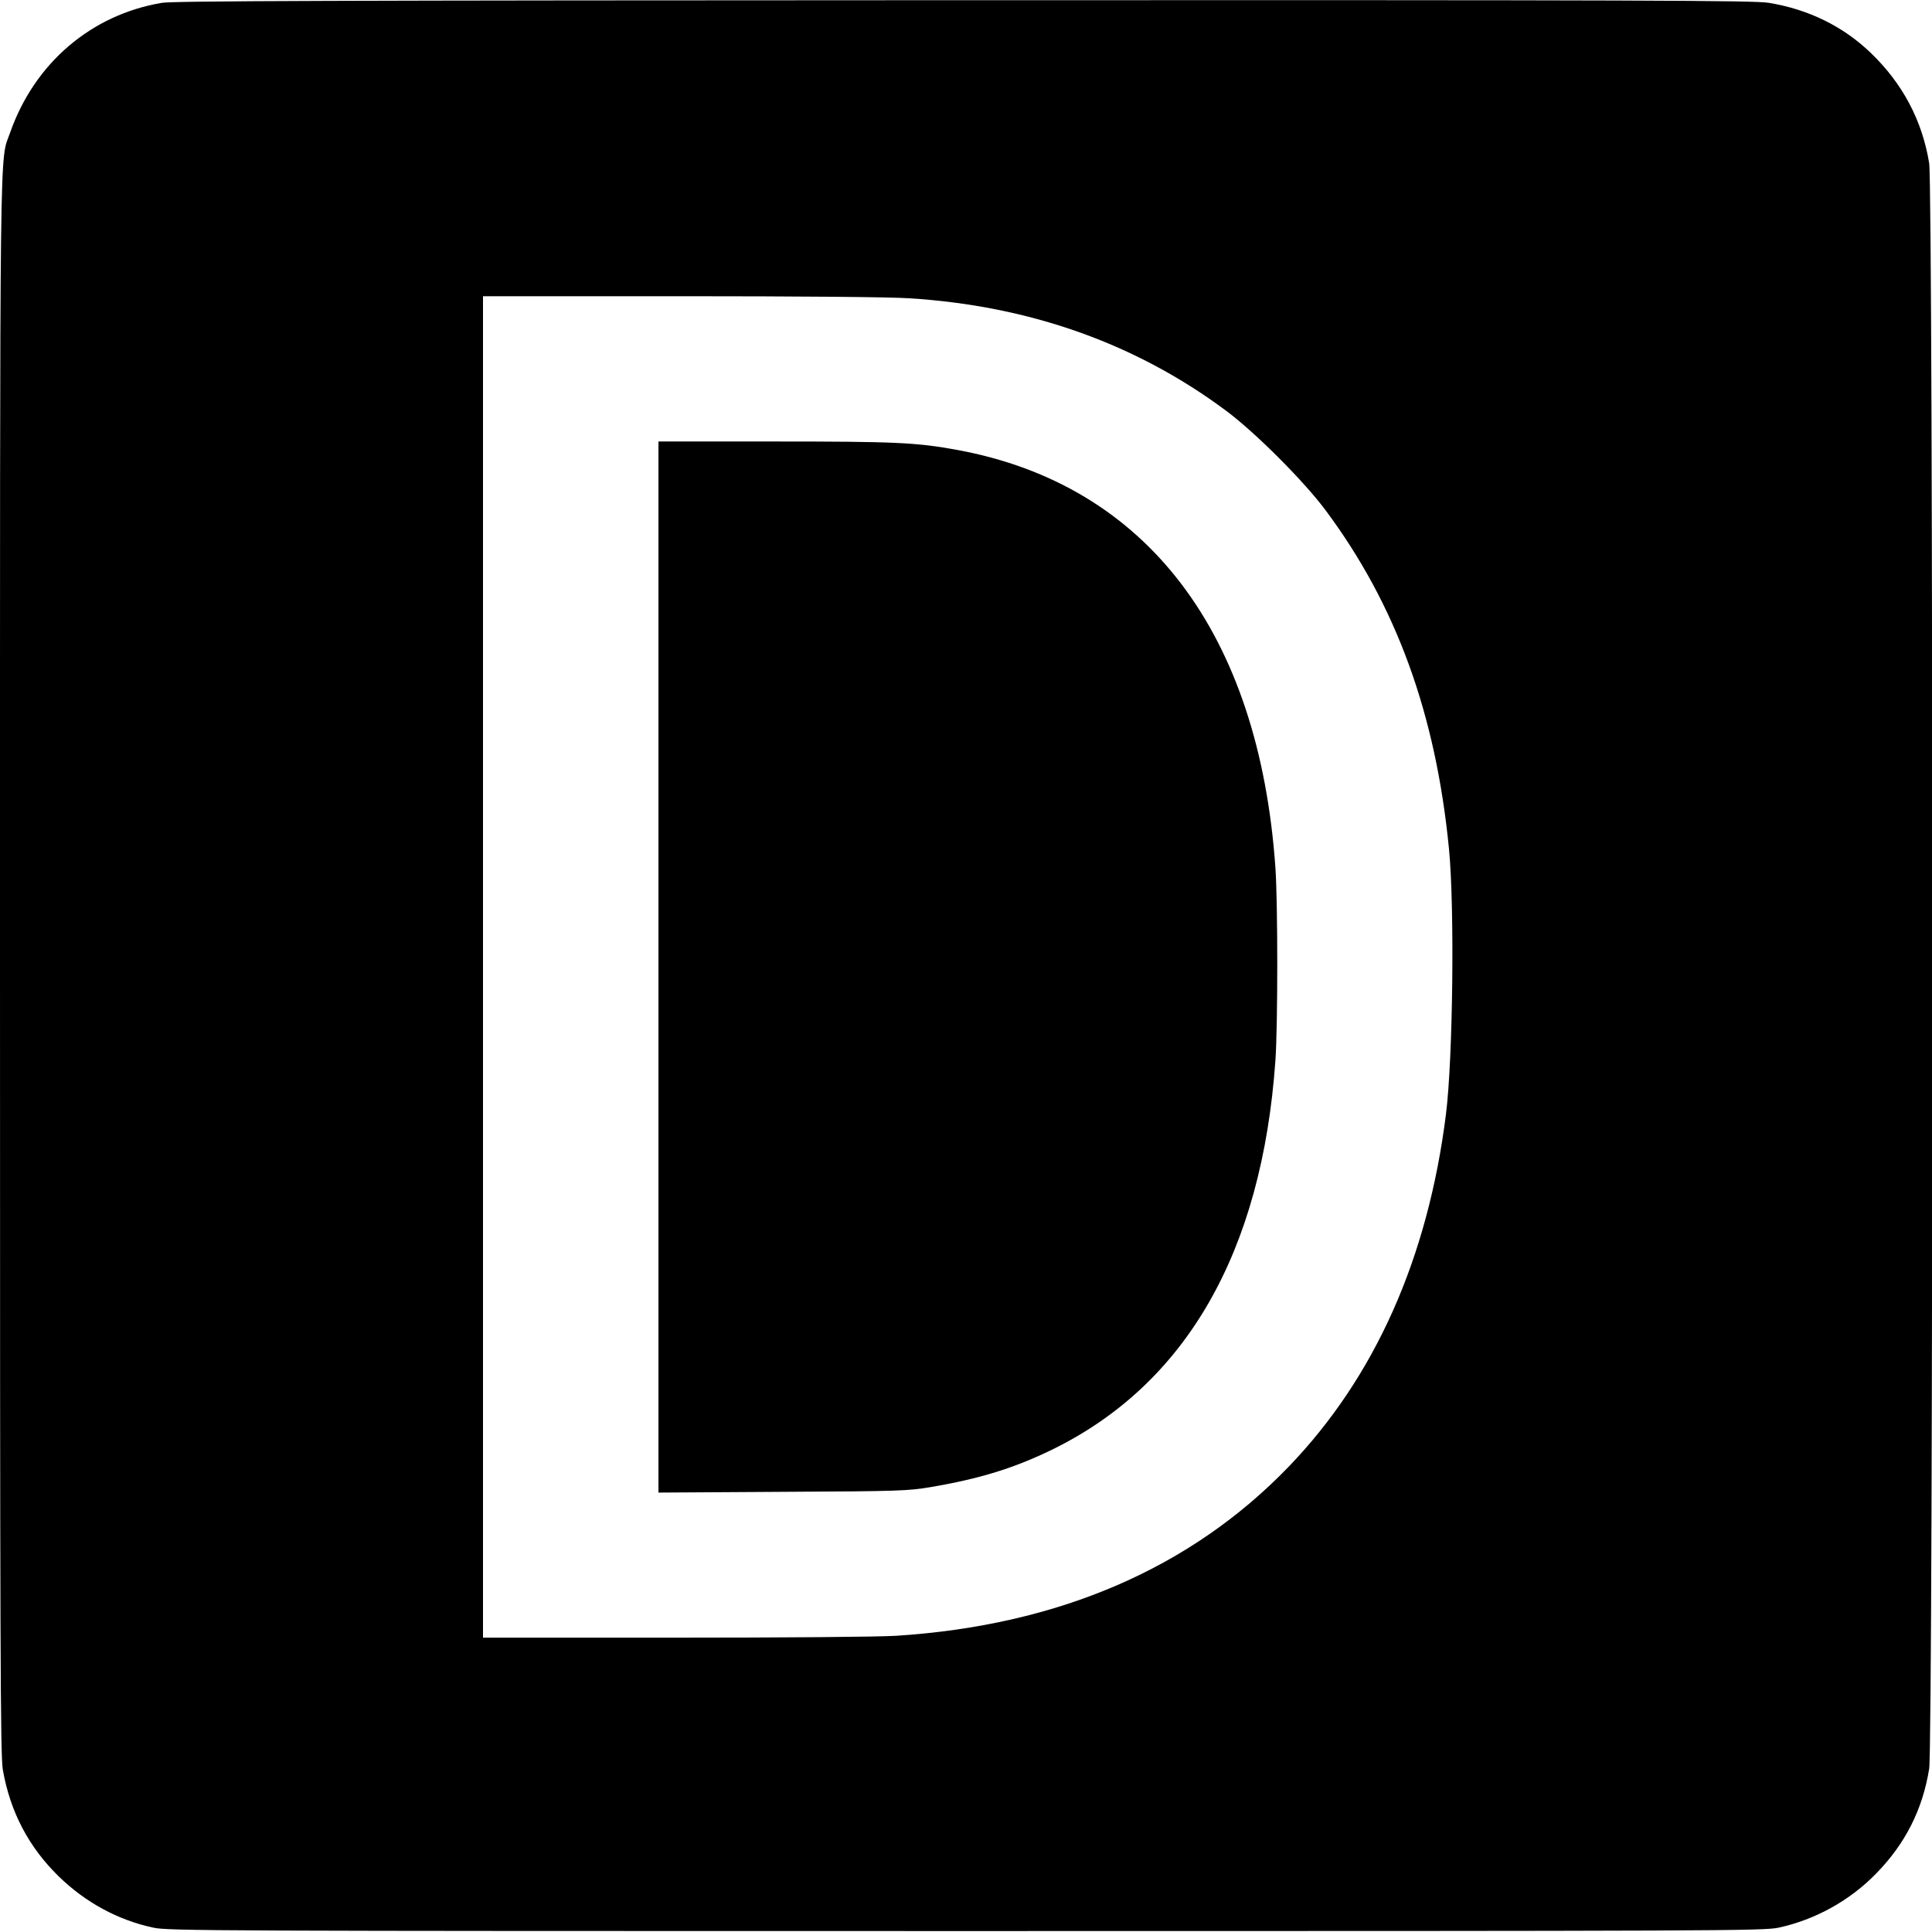 <svg version="1" xmlns="http://www.w3.org/2000/svg" width="1365.333" height="1365.333" viewBox="0 0 1024 1024"><path d="M85.8 1.5c-37.5 6.3-67.5 32-80.4 68.7C-.3 86.4 0 58.8 0 512.5 0 877.4.2 930.6 1.5 938c3.9 22.4 13.8 41.1 29.7 56.6 14.1 13.7 31.3 23.1 50.1 27.1 7.8 1.7 29.7 1.8 430.7 1.8s422.9-.1 430.7-1.8c19.4-4.2 37.9-14.4 51.9-28.9 15.3-15.7 24.4-33.7 27.9-55.3 2.2-13.6 2.2-837.4 0-851-3.7-22.7-14.1-42.3-31.1-58.6-14.6-14-33-23-53.9-26.4C929.7.2 873.2 0 511 .1 174.7.2 92 .5 85.8 1.5zM482 158.1c63.8 4 120.1 24 168 59.7 15.5 11.6 41.1 37.2 52.7 52.8C740.1 320.9 761 378.4 768 450c3 30.9 2.1 110.9-1.6 140.5-9.6 76.4-37.6 139.3-83.3 186.8-52 54-122.2 84.2-208.1 89.7-9.6.6-59.1 1-117.7 1H256V157h104.8c61.7 0 111.5.4 121.2 1.1z"/><path d="M349 512.6v278.5l65.8-.4c61.8-.3 66.5-.5 78.4-2.5 26-4.4 44.4-10.1 64.3-19.8C628.7 733.7 668.9 663.5 676 562c1.3-18.7 1.3-83.3 0-102-8.7-124.7-68.3-203-168.5-221.5-21.8-4-32.9-4.5-97.2-4.5H349v278.6z"/></svg>